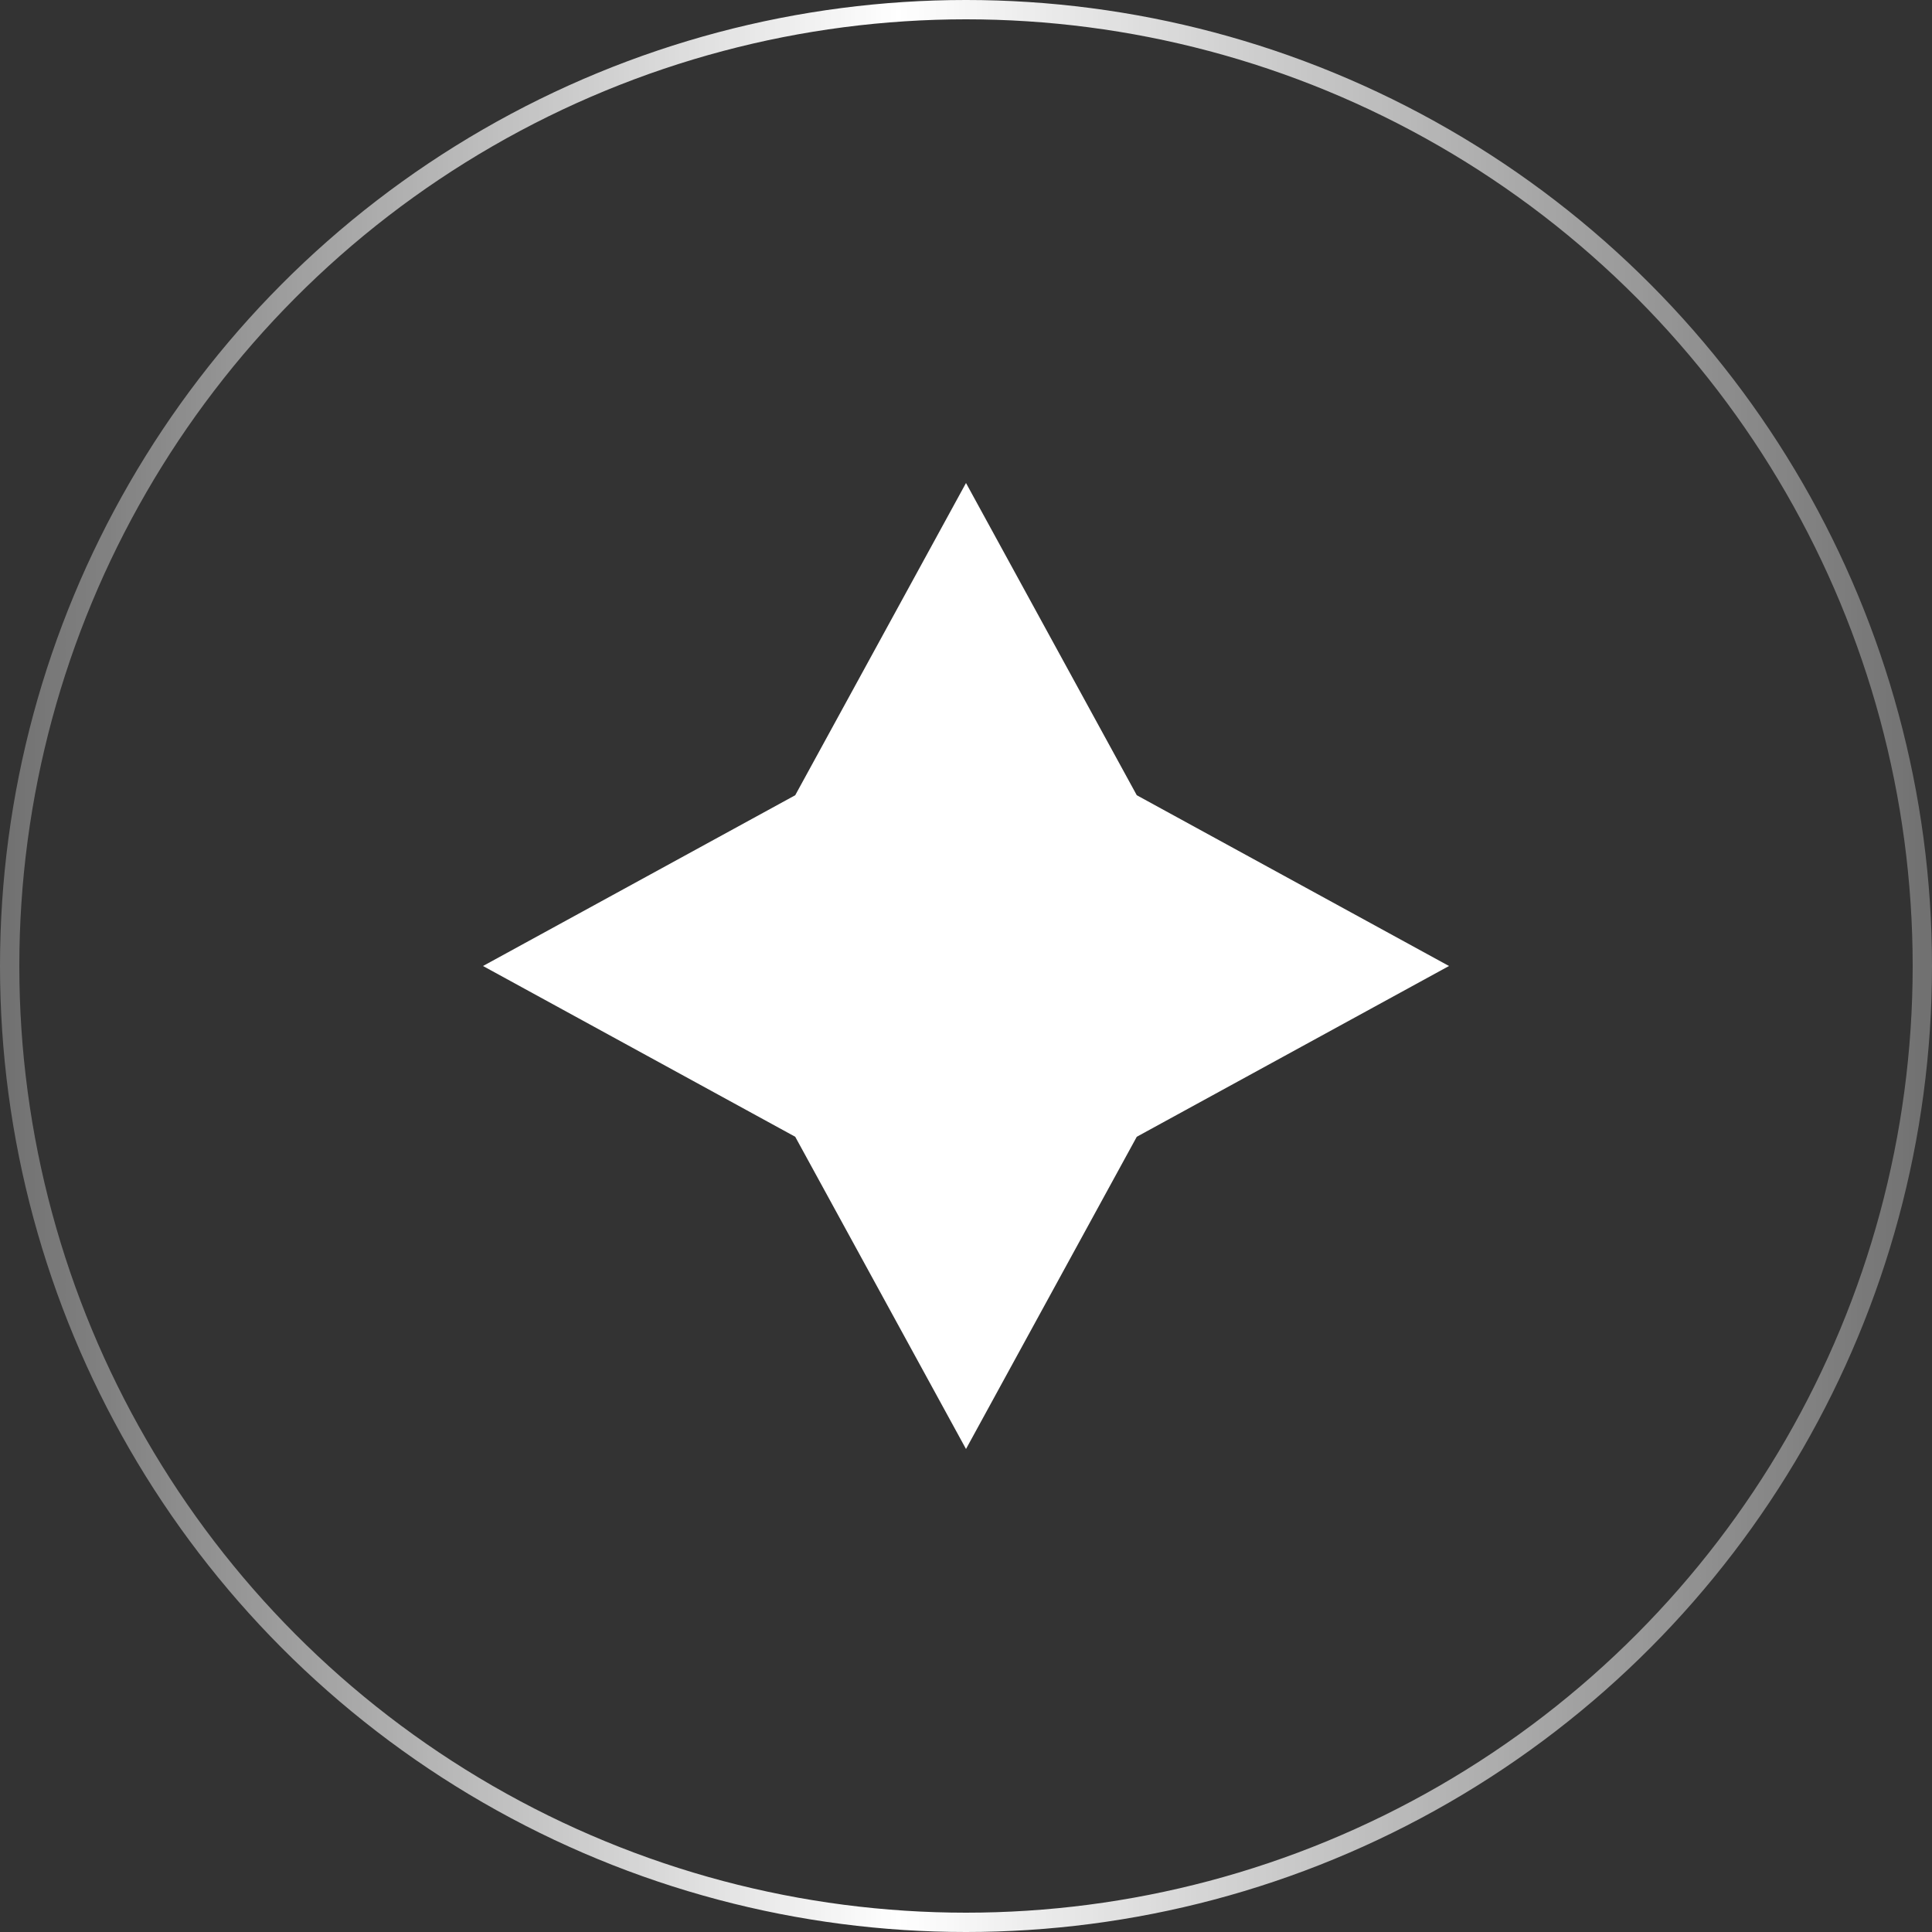 <svg xmlns="http://www.w3.org/2000/svg" width="100" height="100" viewBox="0 0 100 100" fill="none"><rect x="0" y="0" width="100" height="100" fill="#333333" stroke="none"/><circle cx="50" cy="50" r="49.5" stroke="url(#paint0_linear_681_88)"></circle><path d="M50 25L58.839 41.161L75 50L58.839 58.839L50 75L41.161 58.839L25 50L41.161 41.161L50 25Z" fill="white"></path><defs><linearGradient id="paint0_linear_681_88" x1="0" y1="50" x2="100" y2="50" gradientUnits="userSpaceOnUse"><stop stop-color="white" stop-opacity="0.3"></stop><stop offset="0.465" stop-color="white"></stop><stop offset="1" stop-color="white" stop-opacity="0.3"></stop></linearGradient></defs></svg>
